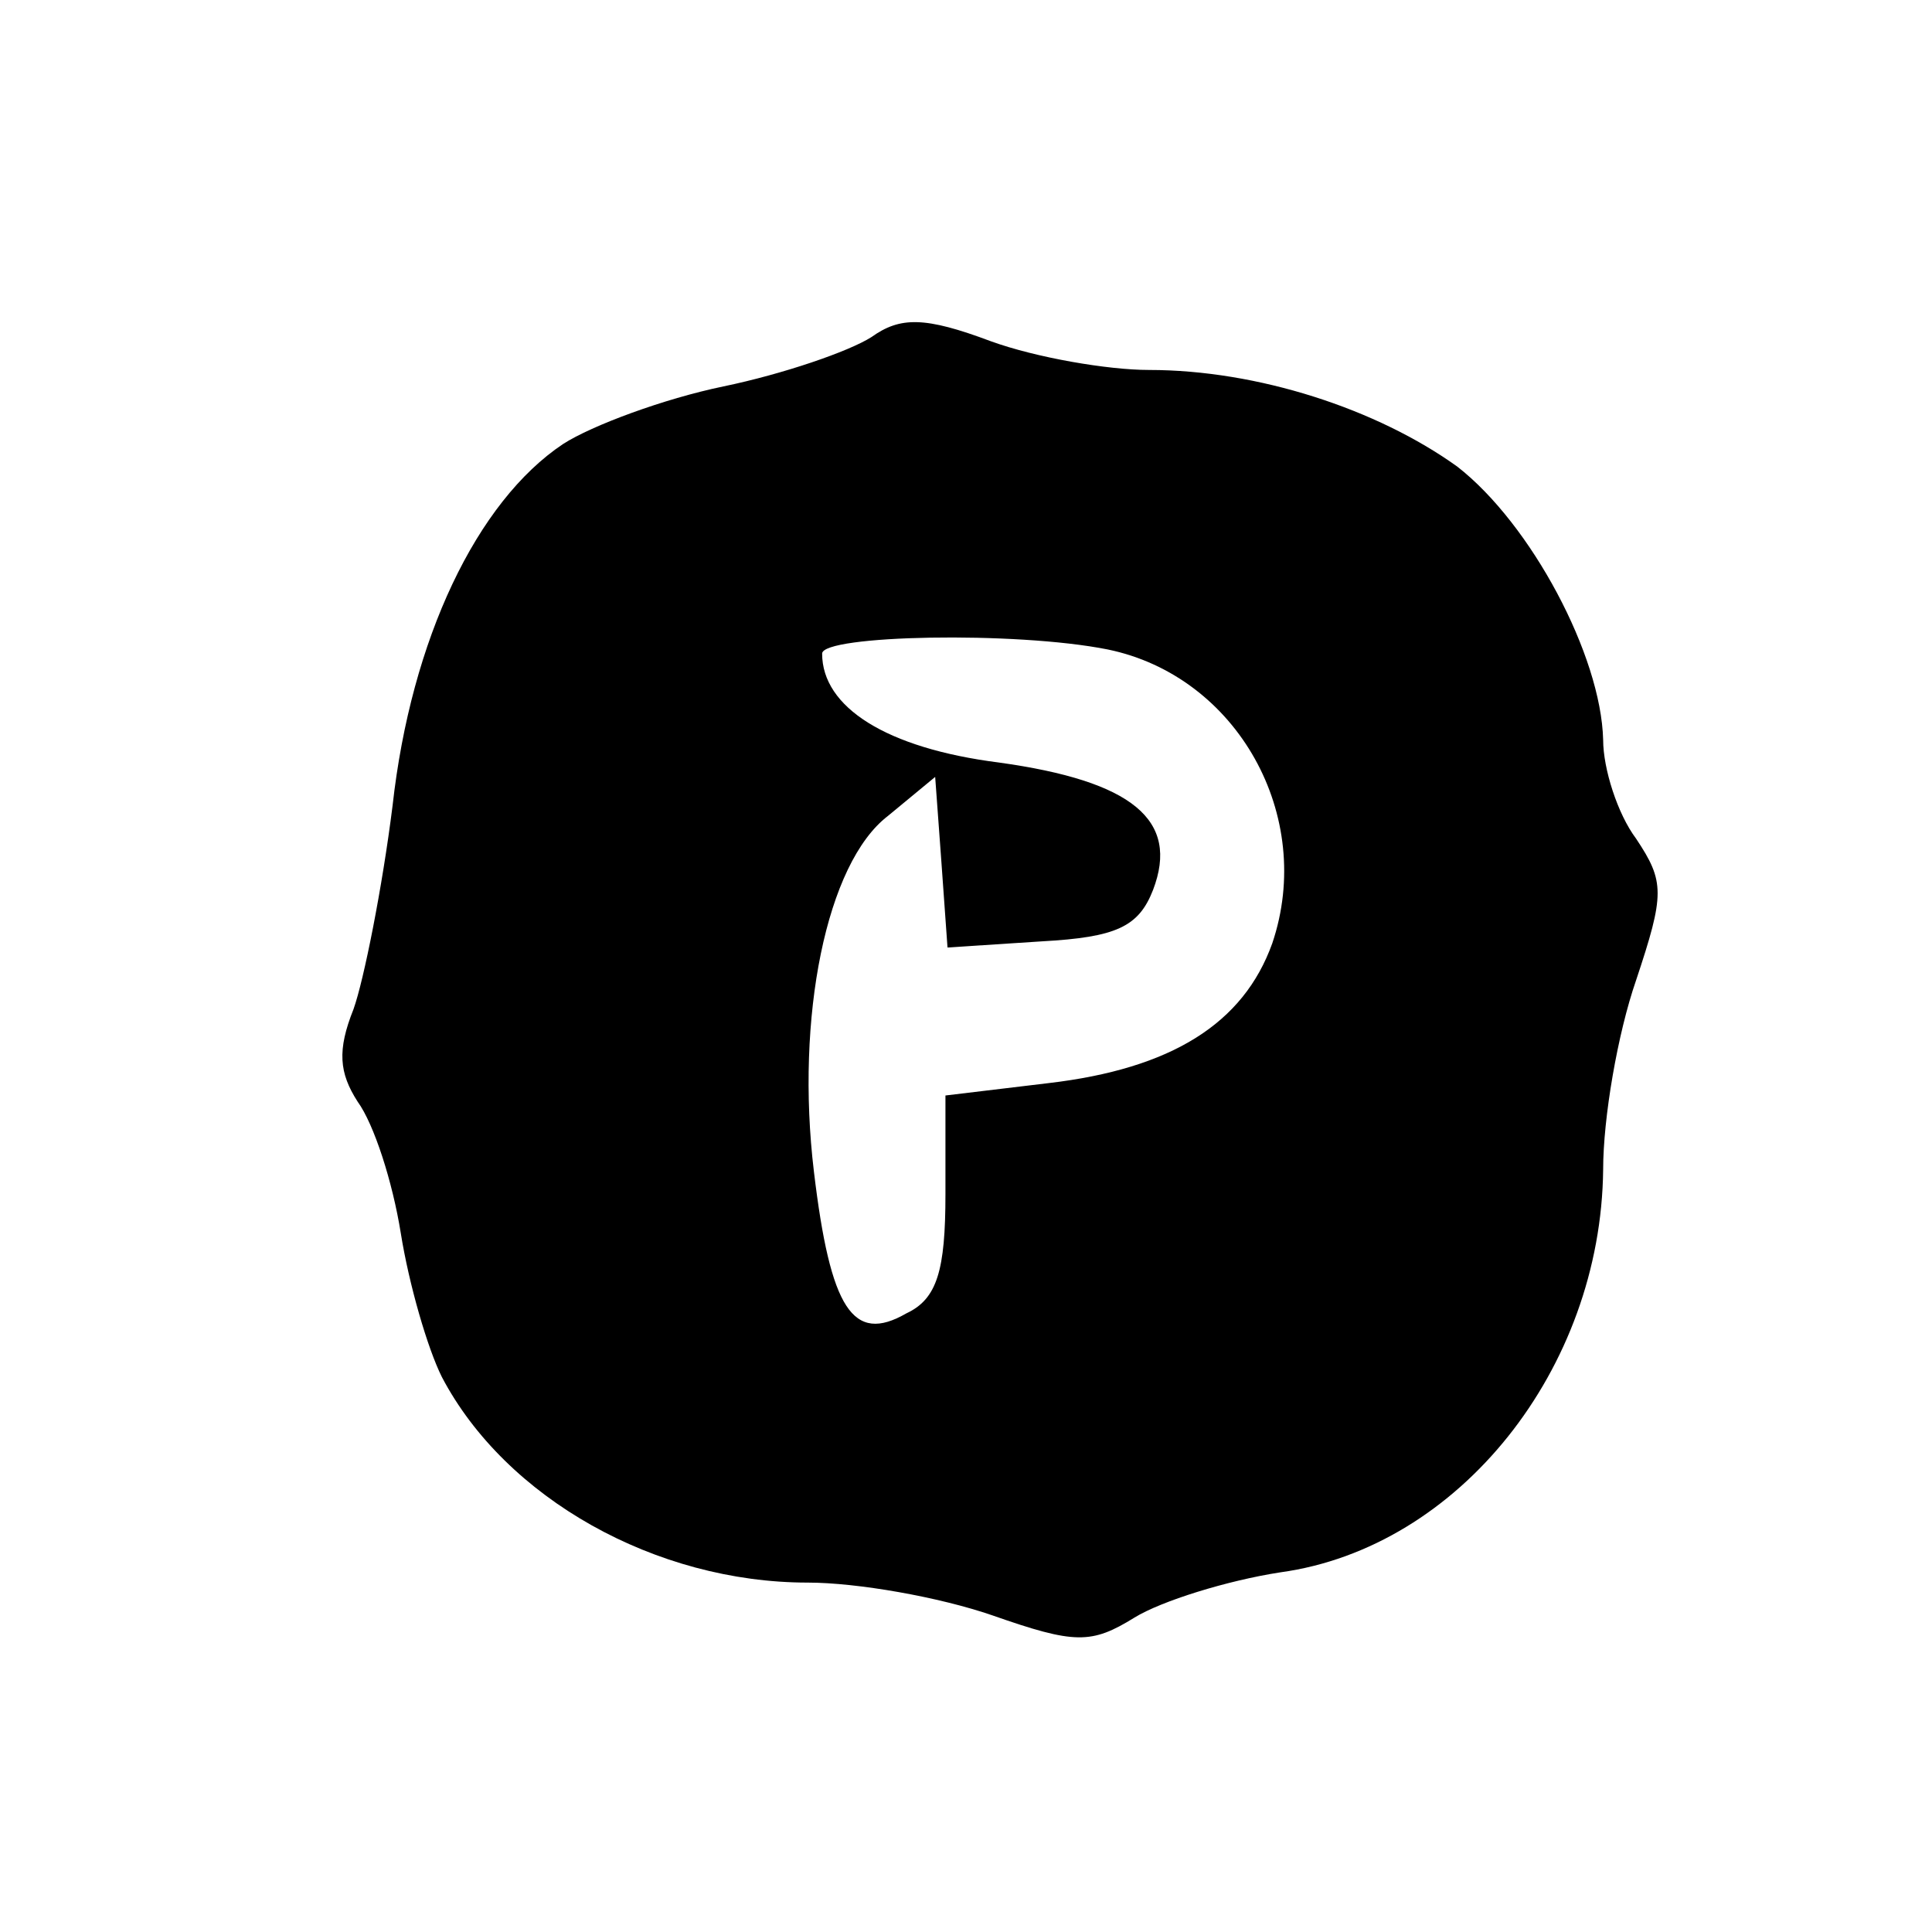 <?xml version="1.0" standalone="no"?>
<!DOCTYPE svg PUBLIC "-//W3C//DTD SVG 20010904//EN"
 "http://www.w3.org/TR/2001/REC-SVG-20010904/DTD/svg10.dtd">
<svg version="1.0" xmlns="http://www.w3.org/2000/svg"
 width="94pt" height="94pt" viewBox="0 0 94 94"
 preserveAspectRatio="xMidYMid meet">
<g transform="translate(0,94) scale(0.1,-0.1)"
fill="#000000" stroke="none">
<path d="M424 776 c-11 -7 -43 -18 -72 -24 -29 -6 -64 -19 -78 -28 -42 -28
-74 -95 -83 -176 -5 -40 -14 -85 -19 -99 -8 -20 -7 -31 2 -45 8 -11 17 -39 21
-64 4 -25 13 -56 20 -70 31 -59 104 -100 178 -100 24 0 64 -7 90 -16 40 -14
48 -14 69 -1 13 8 45 18 71 22 87 12 156 99 157 196 0 25 7 66 16 92 14 42 14
48 0 69 -9 12 -16 34 -16 48 -1 41 -35 105 -71 133 -39 28 -97 47 -150 47 -20
0 -55 6 -77 14 -32 12 -44 12 -58 2z m115 -152 c63 -13 101 -81 80 -143 -14
-39 -49 -61 -109 -68 l-50 -6 0 -48 c0 -37 -4 -51 -19 -58 -26 -15 -37 2 -45
69 -9 75 6 150 36 173 l23 19 3 -41 3 -42 46 3 c36 2 47 7 54 25 13 34 -10 53
-75 62 -55 7 -86 27 -86 53 0 9 94 11 139 2z"/>
</g>
</svg>
